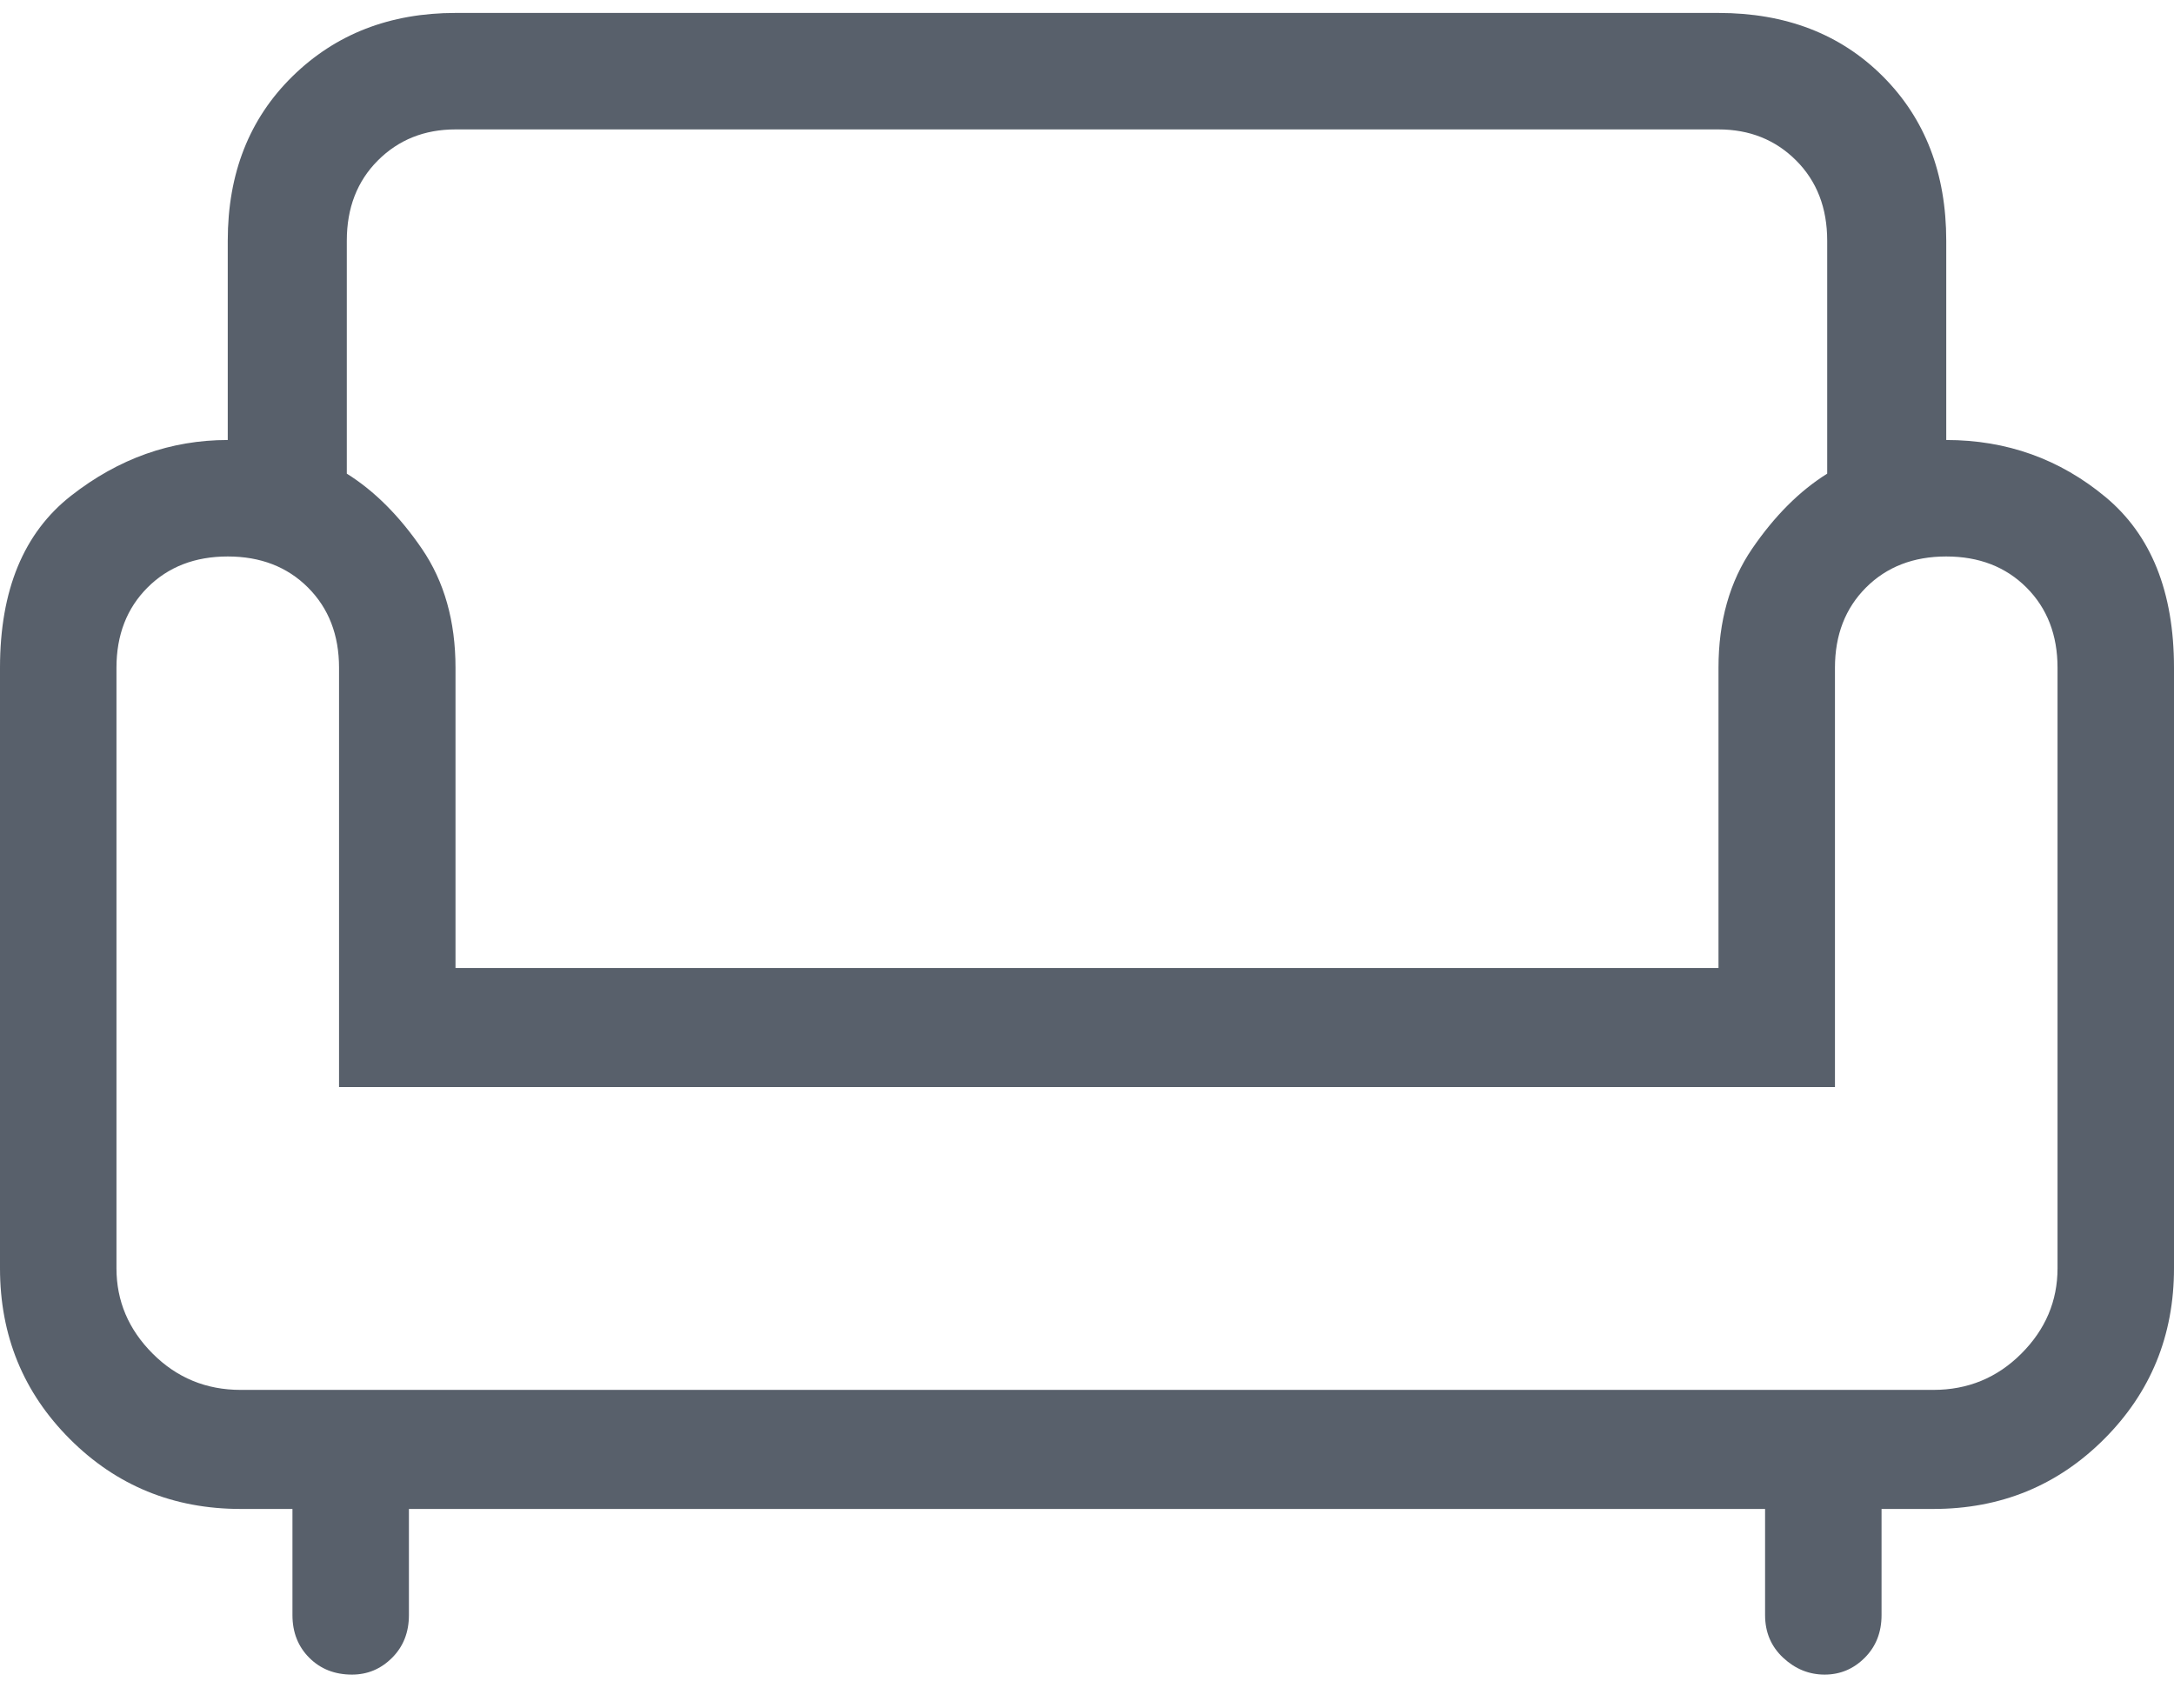 <svg width="42" height="33" viewBox="0 0 42 33" fill="none" xmlns="http://www.w3.org/2000/svg">
<path d="M6.8 32.35C6.467 32.35 6.192 32.242 5.975 32.025C5.758 31.808 5.65 31.533 5.65 31.2V29.15H4.65C3.35 29.15 2.25 28.7 1.35 27.8C0.45 26.9 0 25.8 0 24.5V12.9C0 11.4 0.458 10.292 1.375 9.575C2.292 8.858 3.3 8.5 4.4 8.5V4.65C4.4 3.35 4.817 2.292 5.65 1.475C6.483 0.658 7.533 0.25 8.8 0.25H33.2C34.5 0.25 35.558 0.658 36.375 1.475C37.192 2.292 37.6 3.35 37.6 4.65V8.5C38.767 8.5 39.792 8.867 40.675 9.6C41.558 10.333 42 11.433 42 12.9V24.5C42 25.8 41.55 26.9 40.65 27.8C39.75 28.7 38.65 29.15 37.35 29.15H36.35V31.2C36.35 31.533 36.242 31.808 36.025 32.025C35.808 32.242 35.55 32.35 35.25 32.35C34.95 32.35 34.683 32.242 34.45 32.025C34.217 31.808 34.1 31.533 34.1 31.2V29.15H7.9V31.2C7.9 31.533 7.792 31.808 7.575 32.025C7.358 32.242 7.1 32.35 6.8 32.35ZM4.65 26.85H37.35C38.017 26.85 38.583 26.617 39.05 26.15C39.517 25.683 39.75 25.133 39.75 24.5V12.9C39.75 12.267 39.55 11.75 39.15 11.35C38.75 10.95 38.233 10.75 37.6 10.75C36.967 10.75 36.45 10.95 36.05 11.35C35.65 11.75 35.45 12.267 35.45 12.9V21H6.55V12.9C6.55 12.267 6.35 11.75 5.95 11.35C5.55 10.95 5.033 10.75 4.4 10.75C3.767 10.75 3.25 10.95 2.85 11.35C2.45 11.75 2.25 12.267 2.25 12.9V24.5C2.25 25.133 2.483 25.683 2.95 26.15C3.417 26.617 3.983 26.85 4.65 26.85ZM8.8 18.7H33.2V12.9C33.2 12 33.417 11.233 33.85 10.6C34.283 9.967 34.767 9.483 35.3 9.15V4.65C35.3 4.017 35.1 3.5 34.7 3.1C34.3 2.7 33.8 2.5 33.2 2.5H8.8C8.2 2.5 7.7 2.7 7.3 3.1C6.9 3.5 6.7 4.017 6.7 4.65V9.15C7.233 9.483 7.717 9.967 8.15 10.6C8.583 11.233 8.8 12 8.8 12.9V18.7Z" fill="#58606B"/>
</svg>
